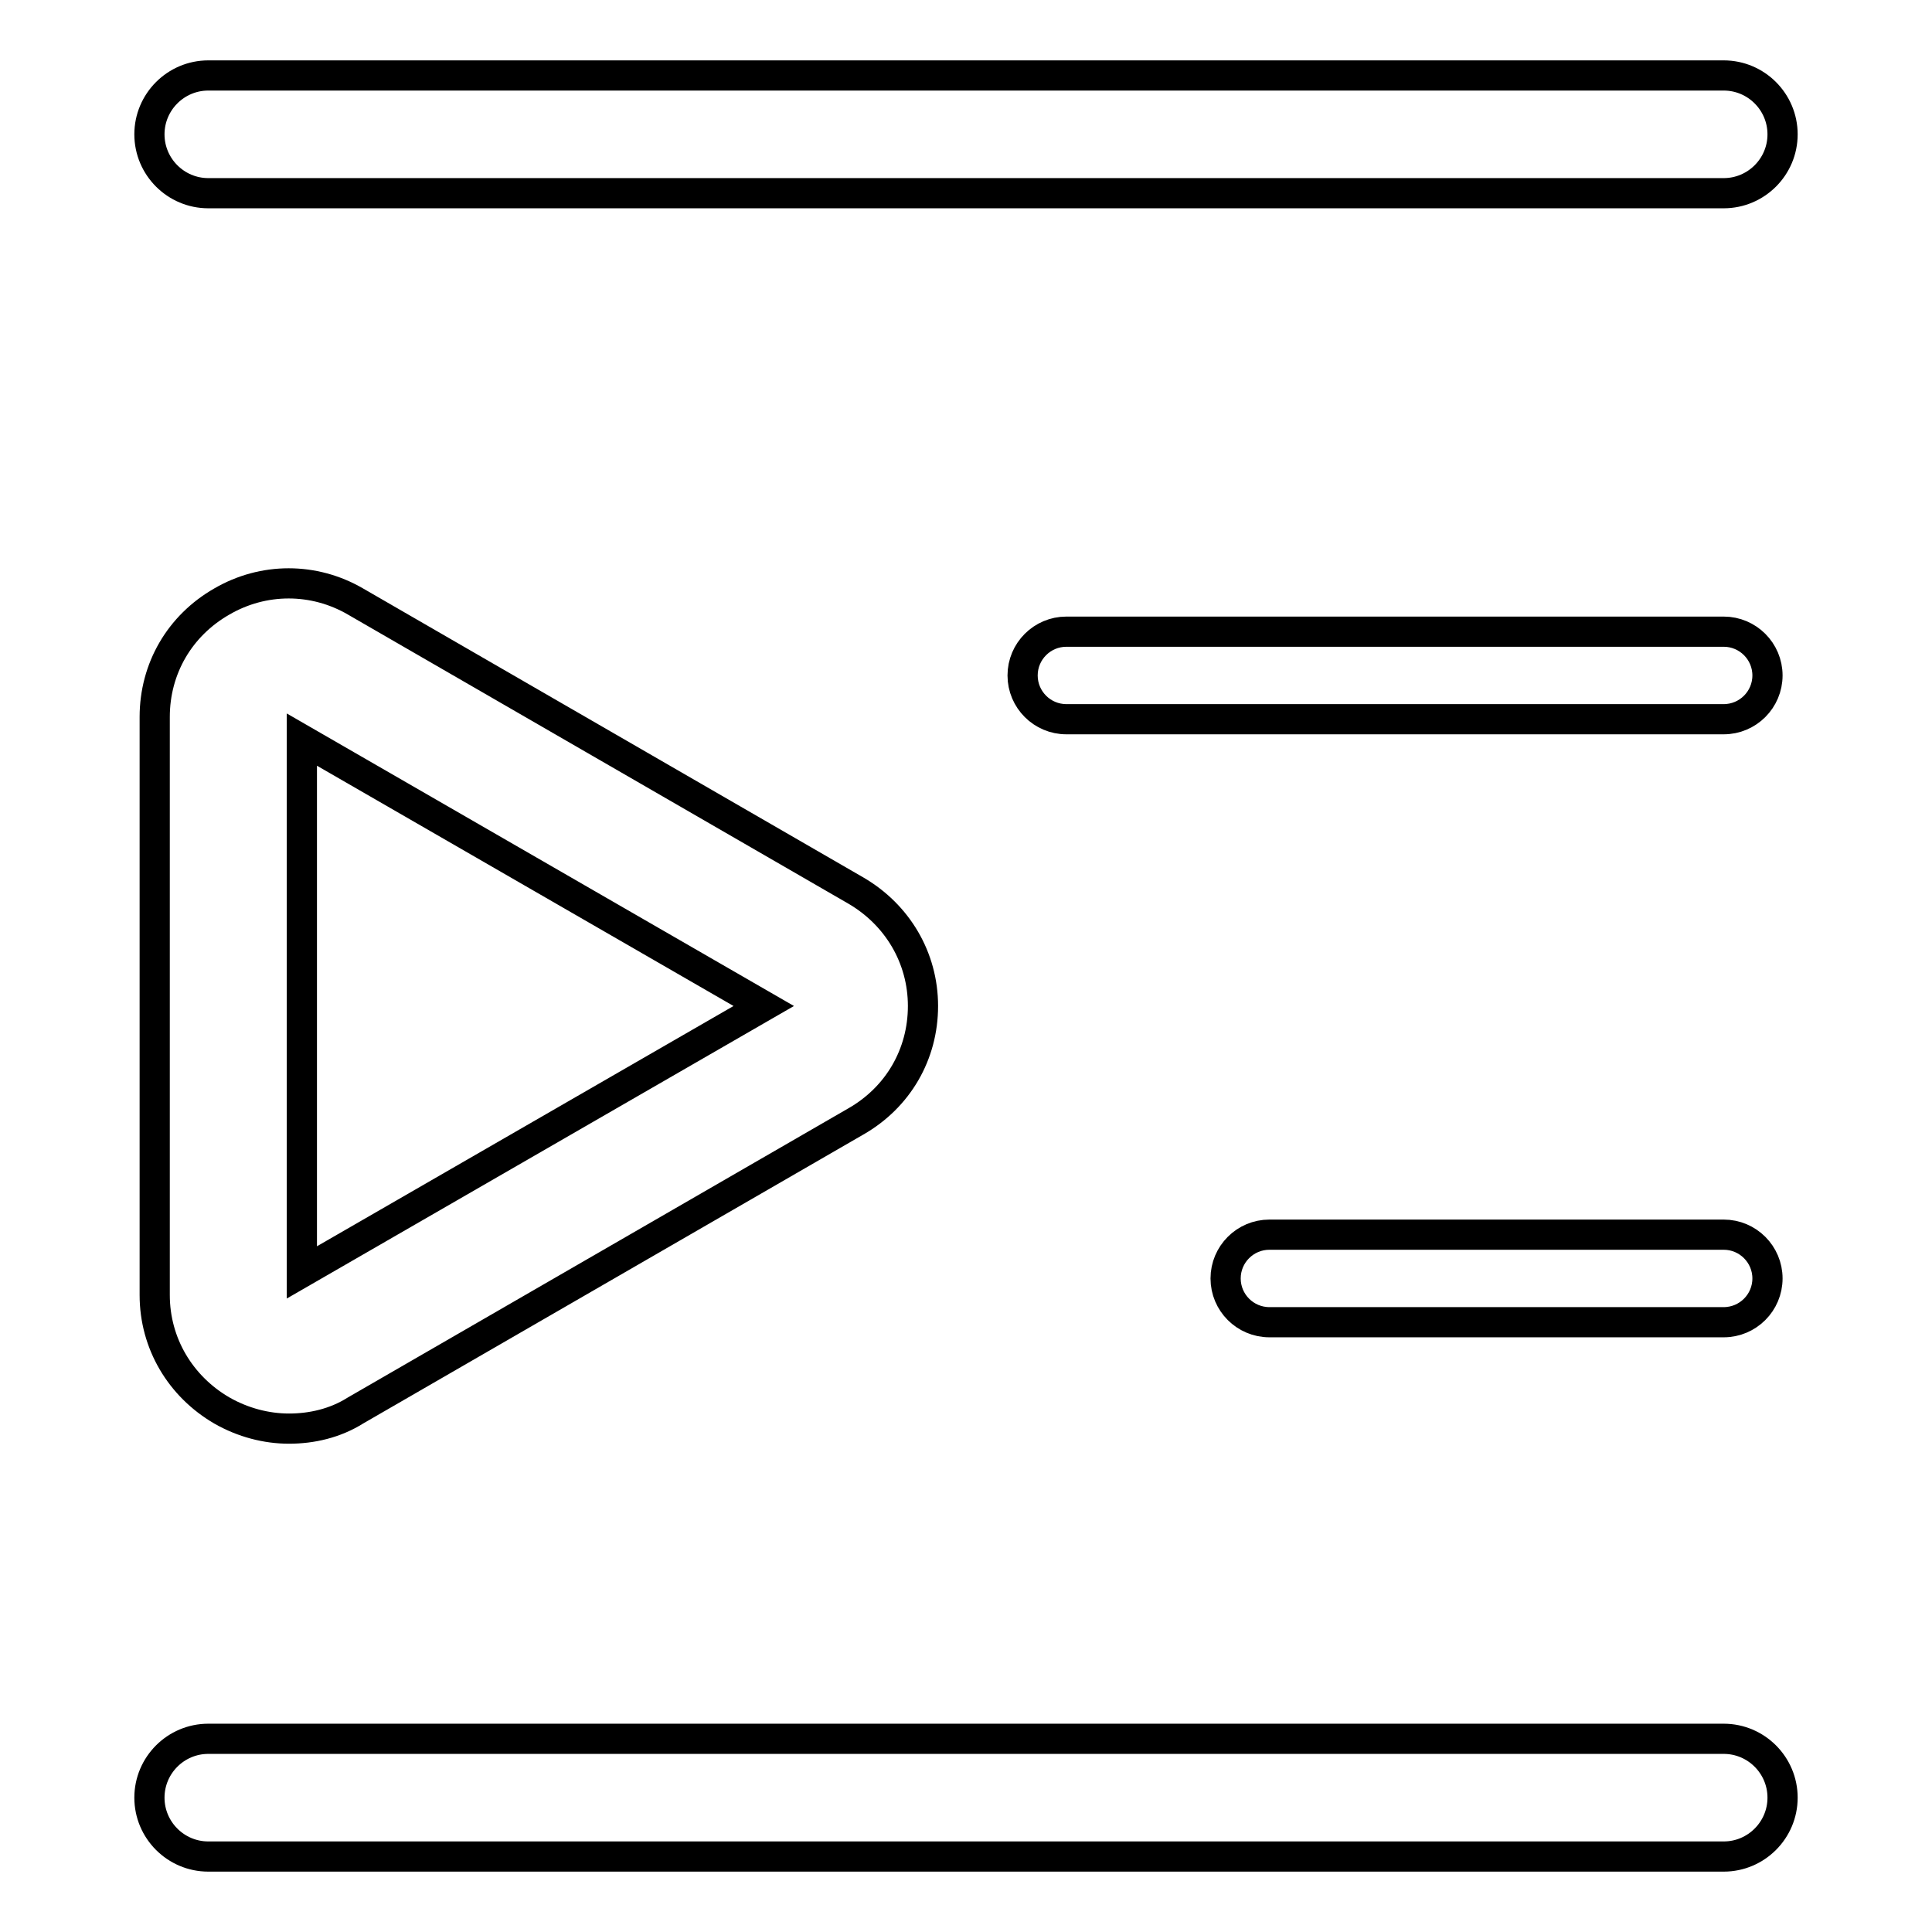 <?xml version="1.0" encoding="utf-8"?>
<!-- Svg Vector Icons : http://www.onlinewebfonts.com/icon -->
<!DOCTYPE svg PUBLIC "-//W3C//DTD SVG 1.1//EN" "http://www.w3.org/Graphics/SVG/1.1/DTD/svg11.dtd">
<svg version="1.1" xmlns="http://www.w3.org/2000/svg" xmlns:xlink="http://www.w3.org/1999/xlink" x="0px" y="0px" viewBox="0 0 256 256" enable-background="new 0 0 256 256" xml:space="preserve">
<g> <path stroke-width="4" fill-opacity="0" stroke="#000000"  d="M228.4,25.6H27.6c-4.3,0-7.8-3.5-7.8-7.8s3.5-7.8,7.8-7.8h200.8c4.3,0,7.8,3.5,7.8,7.8 S232.7,25.6,228.4,25.6L228.4,25.6z M228.4,246H27.6c-4.3,0-7.8-3.5-7.8-7.8s3.5-7.8,7.8-7.8h200.8c4.3,0,7.8,3.5,7.8,7.8 S232.7,246,228.4,246L228.4,246z M228.4,95.3h-87.1c-3.2,0-5.8-2.6-5.8-5.8c0-3.2,2.6-5.8,5.8-5.8h87.1c3.2,0,5.8,2.6,5.8,5.8 C234.2,92.7,231.6,95.3,228.4,95.3z M228.4,175.2h-60.2c-3.2,0-5.8-2.6-5.8-5.8c0-3.2,2.6-5.8,5.8-5.8h60.2c3.2,0,5.8,2.6,5.8,5.8 C234.2,172.6,231.6,175.2,228.4,175.2z M38.3,189.3c-3,0-6.1-0.8-8.9-2.4c-5.5-3.2-8.9-8.9-8.9-15.3V95c0-6.4,3.3-12.1,8.9-15.3 c5.5-3.2,12.2-3.2,17.7,0l66.3,38.3c5.5,3.2,8.9,8.9,8.9,15.3c0,6.4-3.3,12.1-8.9,15.3l-66.3,38.3 C44.4,188.6,41.3,189.3,38.3,189.3z M40,98v70.6l61.2-35.3L40,98z"/></g>
</svg>